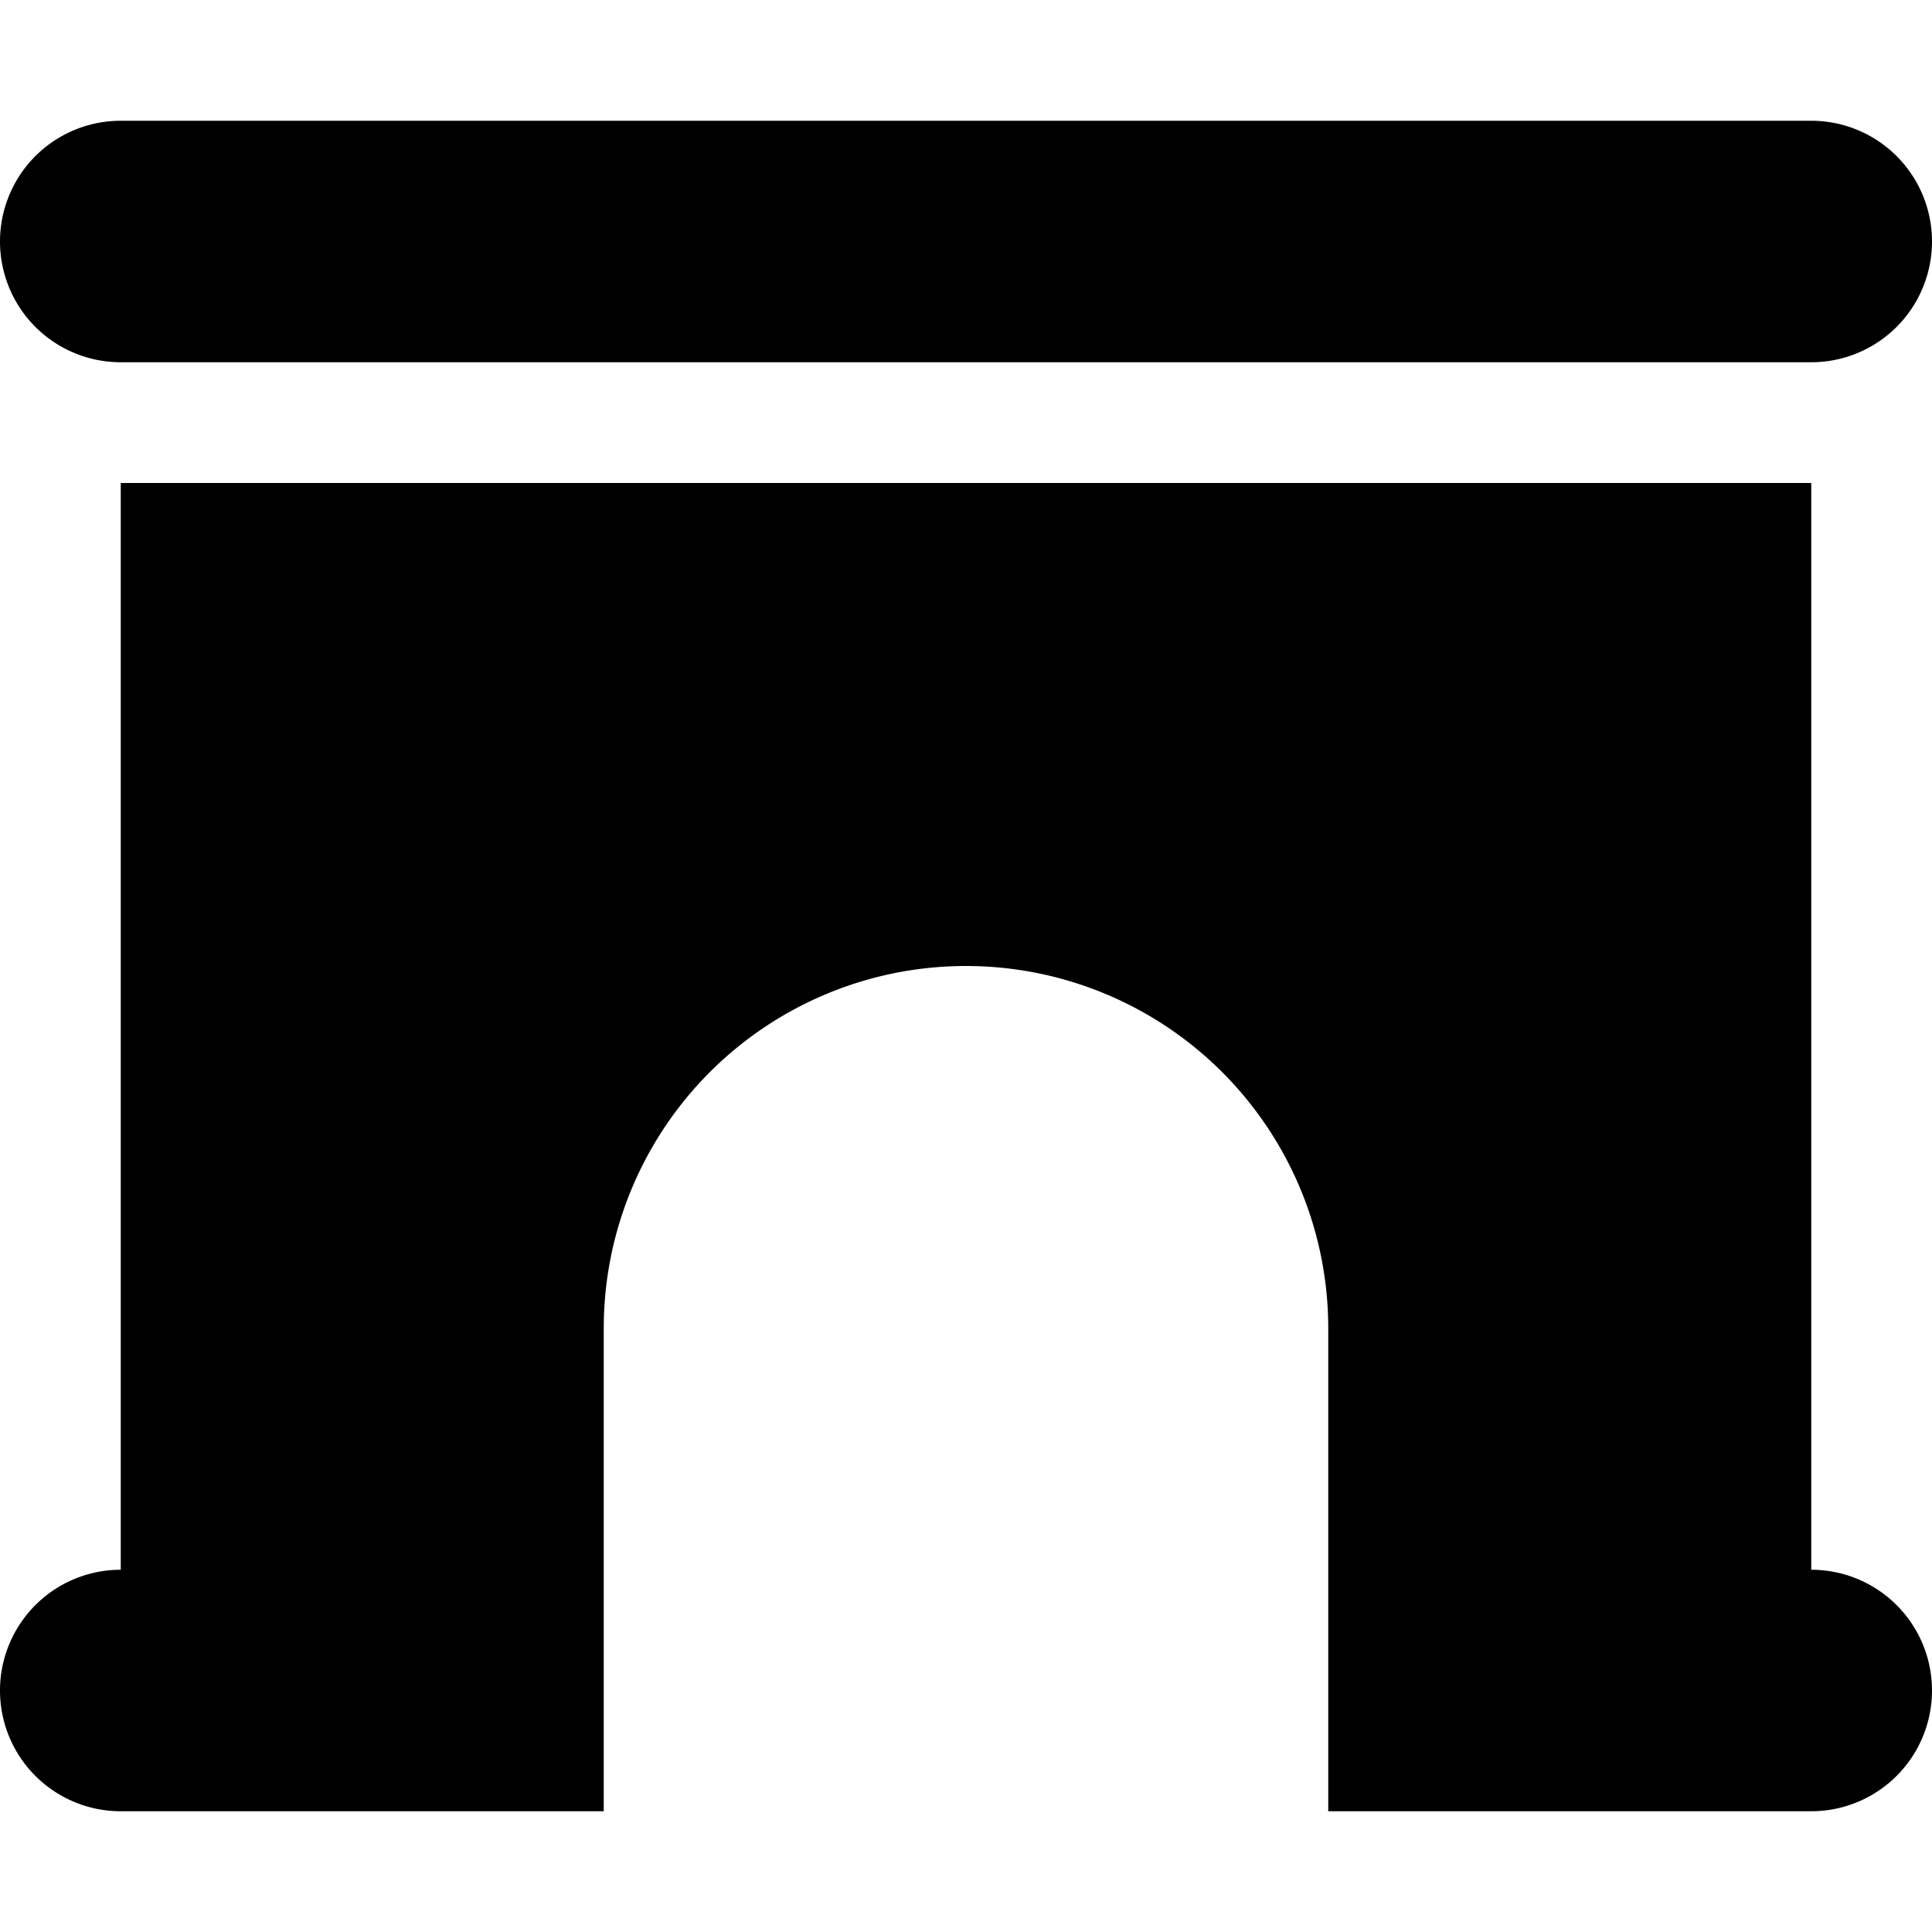 <svg xmlns="http://www.w3.org/2000/svg" viewBox="0 0 512 512"><!--! Font Awesome Free 6.4.2 by @fontawesome - https://fontawesome.com License - https://fontawesome.com/license/free (Icons: CC BY 4.0, Fonts: SIL OFL 1.1, Code: MIT License) Copyright 2023 Fonticons, Inc.--><path d="M32 32a32 32 0 1 0 0 64h448a32 32 0 1 0 0-64H32zm0 384a32 32 0 1 0 0 64h128V352a96 96 0 0 1 192 0v128h128a32 32 0 1 0 0-64V128H32v288z"/></svg>
